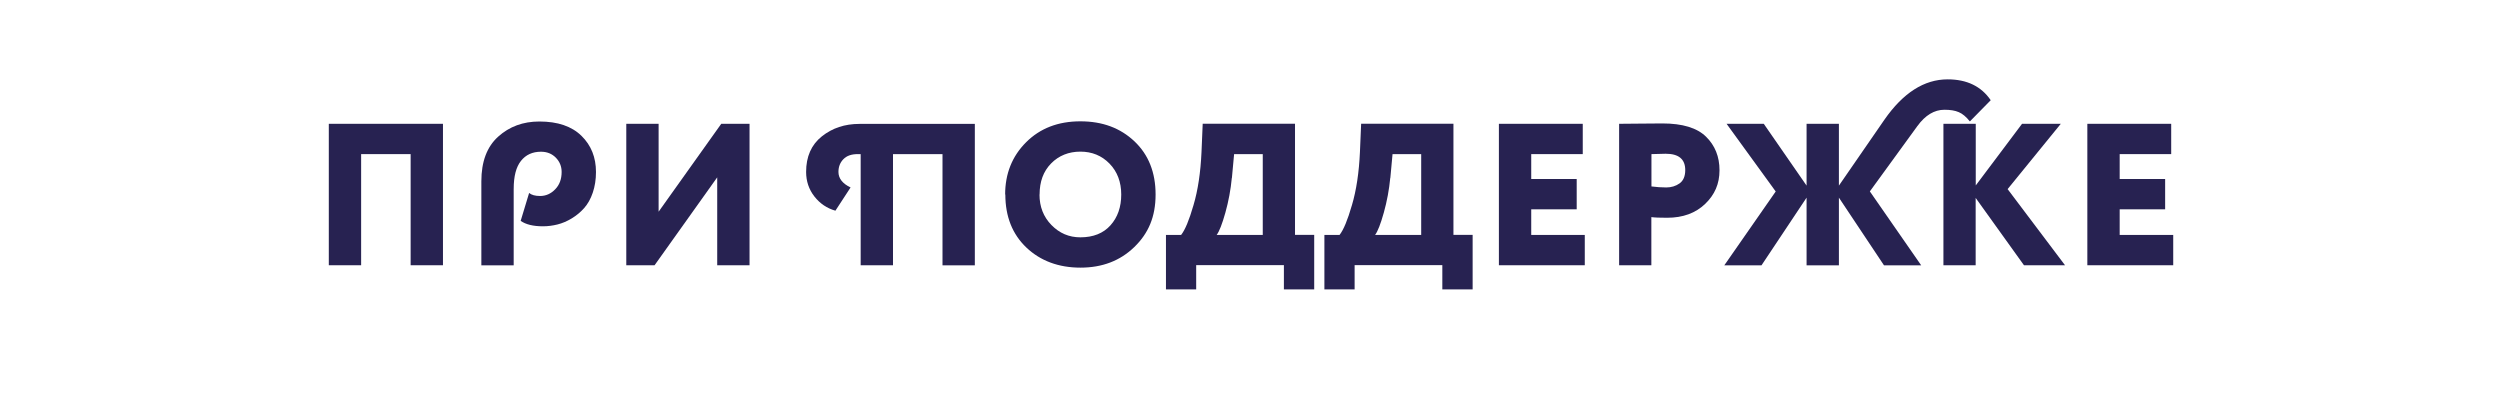 <?xml version="1.0" encoding="UTF-8"?> <svg xmlns="http://www.w3.org/2000/svg" id="_Слой_1" data-name="Слой 1" viewBox="0 0 272.2 44.97"><defs><style> .cls-1 { fill: #272251; stroke-width: 0px; } </style></defs><path class="cls-1" d="m44.71,28.88v-12.1h-5.39v12.1h-3.52v-15.4h12.43v15.4h-3.52Z"></path><path class="cls-1" d="m55.93,20.57v8.32h-3.52v-9.15c0-2.14.61-3.76,1.83-4.86,1.22-1.1,2.71-1.65,4.49-1.65,1.99,0,3.52.52,4.58,1.56,1.06,1.04,1.58,2.35,1.58,3.94,0,.82-.12,1.57-.35,2.25s-.55,1.24-.94,1.68c-.39.44-.84.81-1.35,1.12-.51.31-1.03.53-1.55.66s-1.05.2-1.59.2c-1.06,0-1.86-.2-2.42-.59l.92-3.04c.26.22.66.33,1.19.33.63,0,1.18-.24,1.65-.73.47-.48.7-1.11.7-1.89,0-.6-.21-1.12-.63-1.55s-.96-.65-1.62-.65c-.92,0-1.65.33-2.18,1-.53.67-.79,1.68-.79,3.05Z"></path><path class="cls-1" d="m71.27,28.88h-3.08v-15.4h3.52v9.57l6.82-9.57h3.08v15.4h-3.52v-9.57l-6.82,9.57Z"></path><path class="cls-1" d="m102.62,28.88v-12.1h-5.39v12.1h-3.52v-12.1h-.33c-.67,0-1.19.18-1.55.55-.36.37-.54.83-.54,1.39,0,.7.44,1.27,1.32,1.69l-1.65,2.53c-.92-.26-1.69-.78-2.29-1.55-.6-.77-.9-1.66-.9-2.67,0-1.67.57-2.96,1.71-3.87s2.5-1.36,4.1-1.36h12.56v15.4h-3.52Z"></path><path class="cls-1" d="m109.44,21.18c0-2.27.76-4.17,2.28-5.69,1.52-1.52,3.49-2.28,5.91-2.28s4.35.73,5.89,2.18c1.53,1.45,2.3,3.38,2.3,5.79s-.77,4.22-2.32,5.72-3.5,2.24-5.86,2.24-4.35-.73-5.88-2.18c-1.53-1.45-2.3-3.38-2.3-5.79Zm3.74,0c0,1.32.43,2.43,1.3,3.32.87.89,1.91,1.34,3.15,1.34,1.41,0,2.5-.44,3.28-1.31.78-.87,1.17-1.99,1.17-3.35s-.43-2.5-1.28-3.37c-.85-.87-1.91-1.3-3.17-1.3s-2.35.43-3.19,1.29c-.84.86-1.25,1.98-1.25,3.38Z"></path><path class="cls-1" d="m126.95,31.52v-5.94h1.65c.43-.54.88-1.62,1.35-3.25.48-1.62.77-3.55.87-5.78l.13-3.08h10.05v12.1h2.09v5.94h-3.3v-2.64h-9.55v2.64h-3.3Zm7.17-12.14c-.12,1.26-.35,2.52-.7,3.77s-.67,2.06-.95,2.43h5.02v-8.8h-3.12l-.24,2.6Z"></path><path class="cls-1" d="m144.2,31.52v-5.94h1.65c.43-.54.88-1.62,1.35-3.25.48-1.62.77-3.55.87-5.78l.13-3.08h10.05v12.1h2.09v5.94h-3.3v-2.64h-9.55v2.64h-3.3Zm7.17-12.14c-.12,1.26-.35,2.52-.7,3.77s-.67,2.06-.95,2.43h5.02v-8.8h-3.12l-.24,2.6Z"></path><path class="cls-1" d="m163.2,28.88v-15.4h9.13v3.3h-5.61v2.71h4.95v3.3h-4.95v2.79h5.83v3.3h-9.35Z"></path><path class="cls-1" d="m179.81,28.88h-3.52v-15.4c.26,0,1.01,0,2.23-.02s2.05-.02,2.48-.02c2.19,0,3.77.48,4.75,1.44.98.96,1.47,2.18,1.47,3.66s-.52,2.66-1.56,3.66c-1.04,1-2.42,1.51-4.14,1.51-.78,0-1.35-.02-1.72-.07v5.24Zm1.54-12.14c-.06,0-.57.01-1.54.04v3.52c.56.07,1.09.11,1.61.11.56,0,1.04-.15,1.45-.44.41-.29.62-.78.62-1.45,0-1.19-.71-1.78-2.13-1.78Z"></path><path class="cls-1" d="m193.34,20.85l-5.35-7.37h4.05l4.66,6.73v-6.73h3.52v6.73l4.95-7.17c2.04-2.93,4.33-4.4,6.89-4.4,2.1,0,3.66.76,4.69,2.27l-2.27,2.31c-.4-.5-.8-.84-1.21-1.01-.41-.18-.93-.26-1.56-.26-1.1,0-2.08.59-2.95,1.78l-5.17,7.11,5.59,8.05h-4.05l-4.91-7.37v7.37h-3.52v-7.37l-4.91,7.37h-4.05l5.59-8.03Z"></path><path class="cls-1" d="m211.6,28.88v-15.4h3.52v6.71l5.04-6.71h4.22l-5.79,7.11,6.25,8.29h-4.47l-5.26-7.33v7.33h-3.52Z"></path><path class="cls-1" d="m227.27,28.88v-15.4h9.13v3.3h-5.61v2.71h4.95v3.3h-4.95v2.79h5.83v3.3h-9.35Z"></path></svg> 
